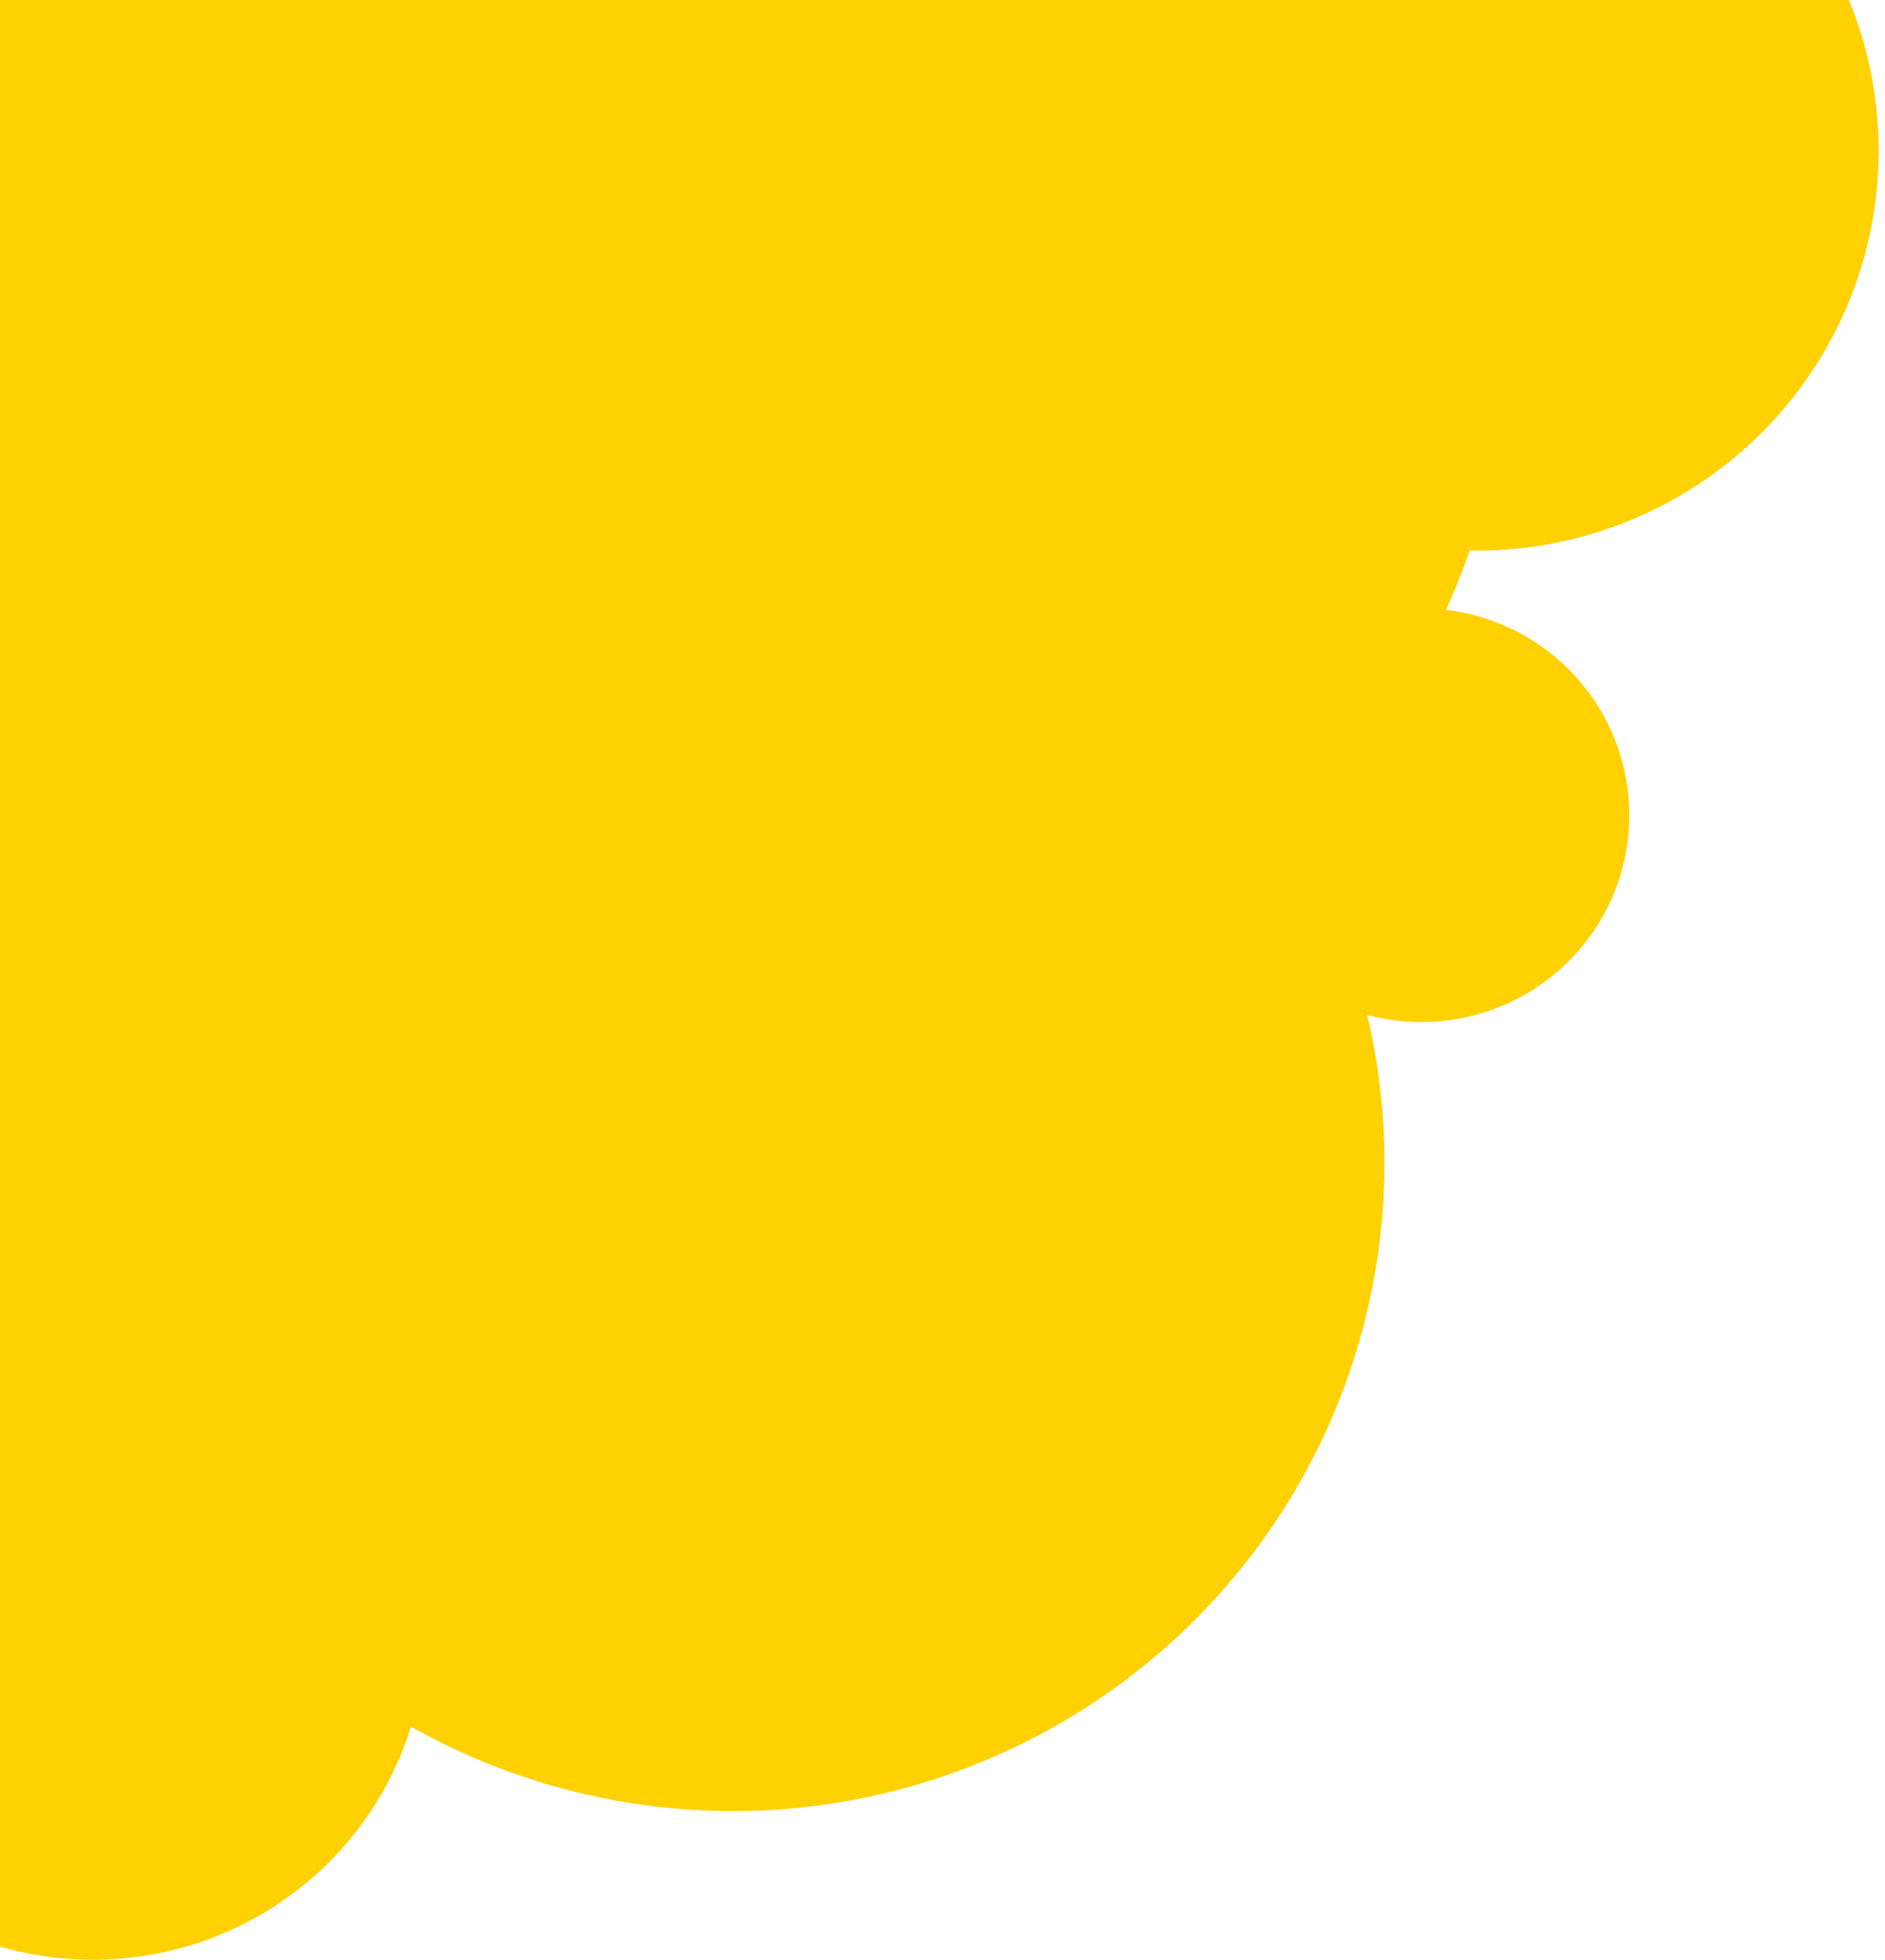 <svg width="76" height="79" viewBox="0 0 86 90" fill="none" xmlns="http://www.w3.org/2000/svg">
<path d="M58.284 -8.983C57.812 -8.713 57.36 -8.415 56.918 -8.114C53.418 -10.729 49.385 -12.551 45.102 -13.452C42.849 -20.332 38.152 -26.161 31.89 -29.847C25.627 -33.534 18.229 -34.826 11.078 -33.482C3.928 -32.138 -2.486 -28.251 -6.963 -22.546C-11.44 -16.841 -13.674 -9.711 -13.247 -2.487C-14.599 -2.14 -15.898 -1.615 -17.11 -0.925C-19.95 0.705 -22.187 3.2 -23.491 6.192C-24.795 9.184 -25.097 12.513 -24.352 15.688C-29.587 19.063 -33.63 23.98 -35.917 29.752C-38.204 35.524 -38.619 41.862 -37.106 47.881C-35.593 53.899 -32.226 59.297 -27.476 63.319C-22.726 67.342 -16.831 69.788 -10.615 70.316C-11.812 74.166 -11.422 78.332 -9.53 81.896C-7.639 85.46 -4.401 88.131 -0.529 89.322C3.343 90.512 7.533 90.125 11.117 88.244C14.702 86.363 17.388 83.144 18.586 79.294C23.649 82.15 29.441 83.478 35.251 83.112C41.061 82.747 46.638 80.705 51.3 77.237C55.961 73.768 59.504 69.023 61.495 63.584C63.485 58.144 63.838 52.245 62.509 46.609C63.776 46.949 65.1 47.025 66.398 46.833C67.696 46.641 68.94 46.185 70.053 45.494C71.166 44.803 72.124 43.892 72.867 42.816C73.61 41.741 74.122 40.525 74.372 39.243C74.621 37.963 74.602 36.644 74.317 35.371C74.031 34.097 73.485 32.896 72.711 31.842C71.938 30.788 70.955 29.903 69.823 29.244C68.691 28.584 67.434 28.163 66.131 28.008C66.528 27.113 66.897 26.207 67.218 25.287C70.064 25.334 72.882 24.727 75.454 23.513C78.025 22.298 80.279 20.51 82.04 18.286C83.801 16.063 85.022 13.464 85.606 10.695C86.191 7.925 86.124 5.058 85.41 2.318C84.697 -0.422 83.356 -2.961 81.493 -5.1C79.629 -7.24 77.294 -8.922 74.669 -10.016C72.043 -11.11 69.2 -11.586 66.359 -11.407C63.518 -11.228 60.757 -10.399 58.292 -8.983H58.284Z" fill="#FFD100"/>
</svg>

